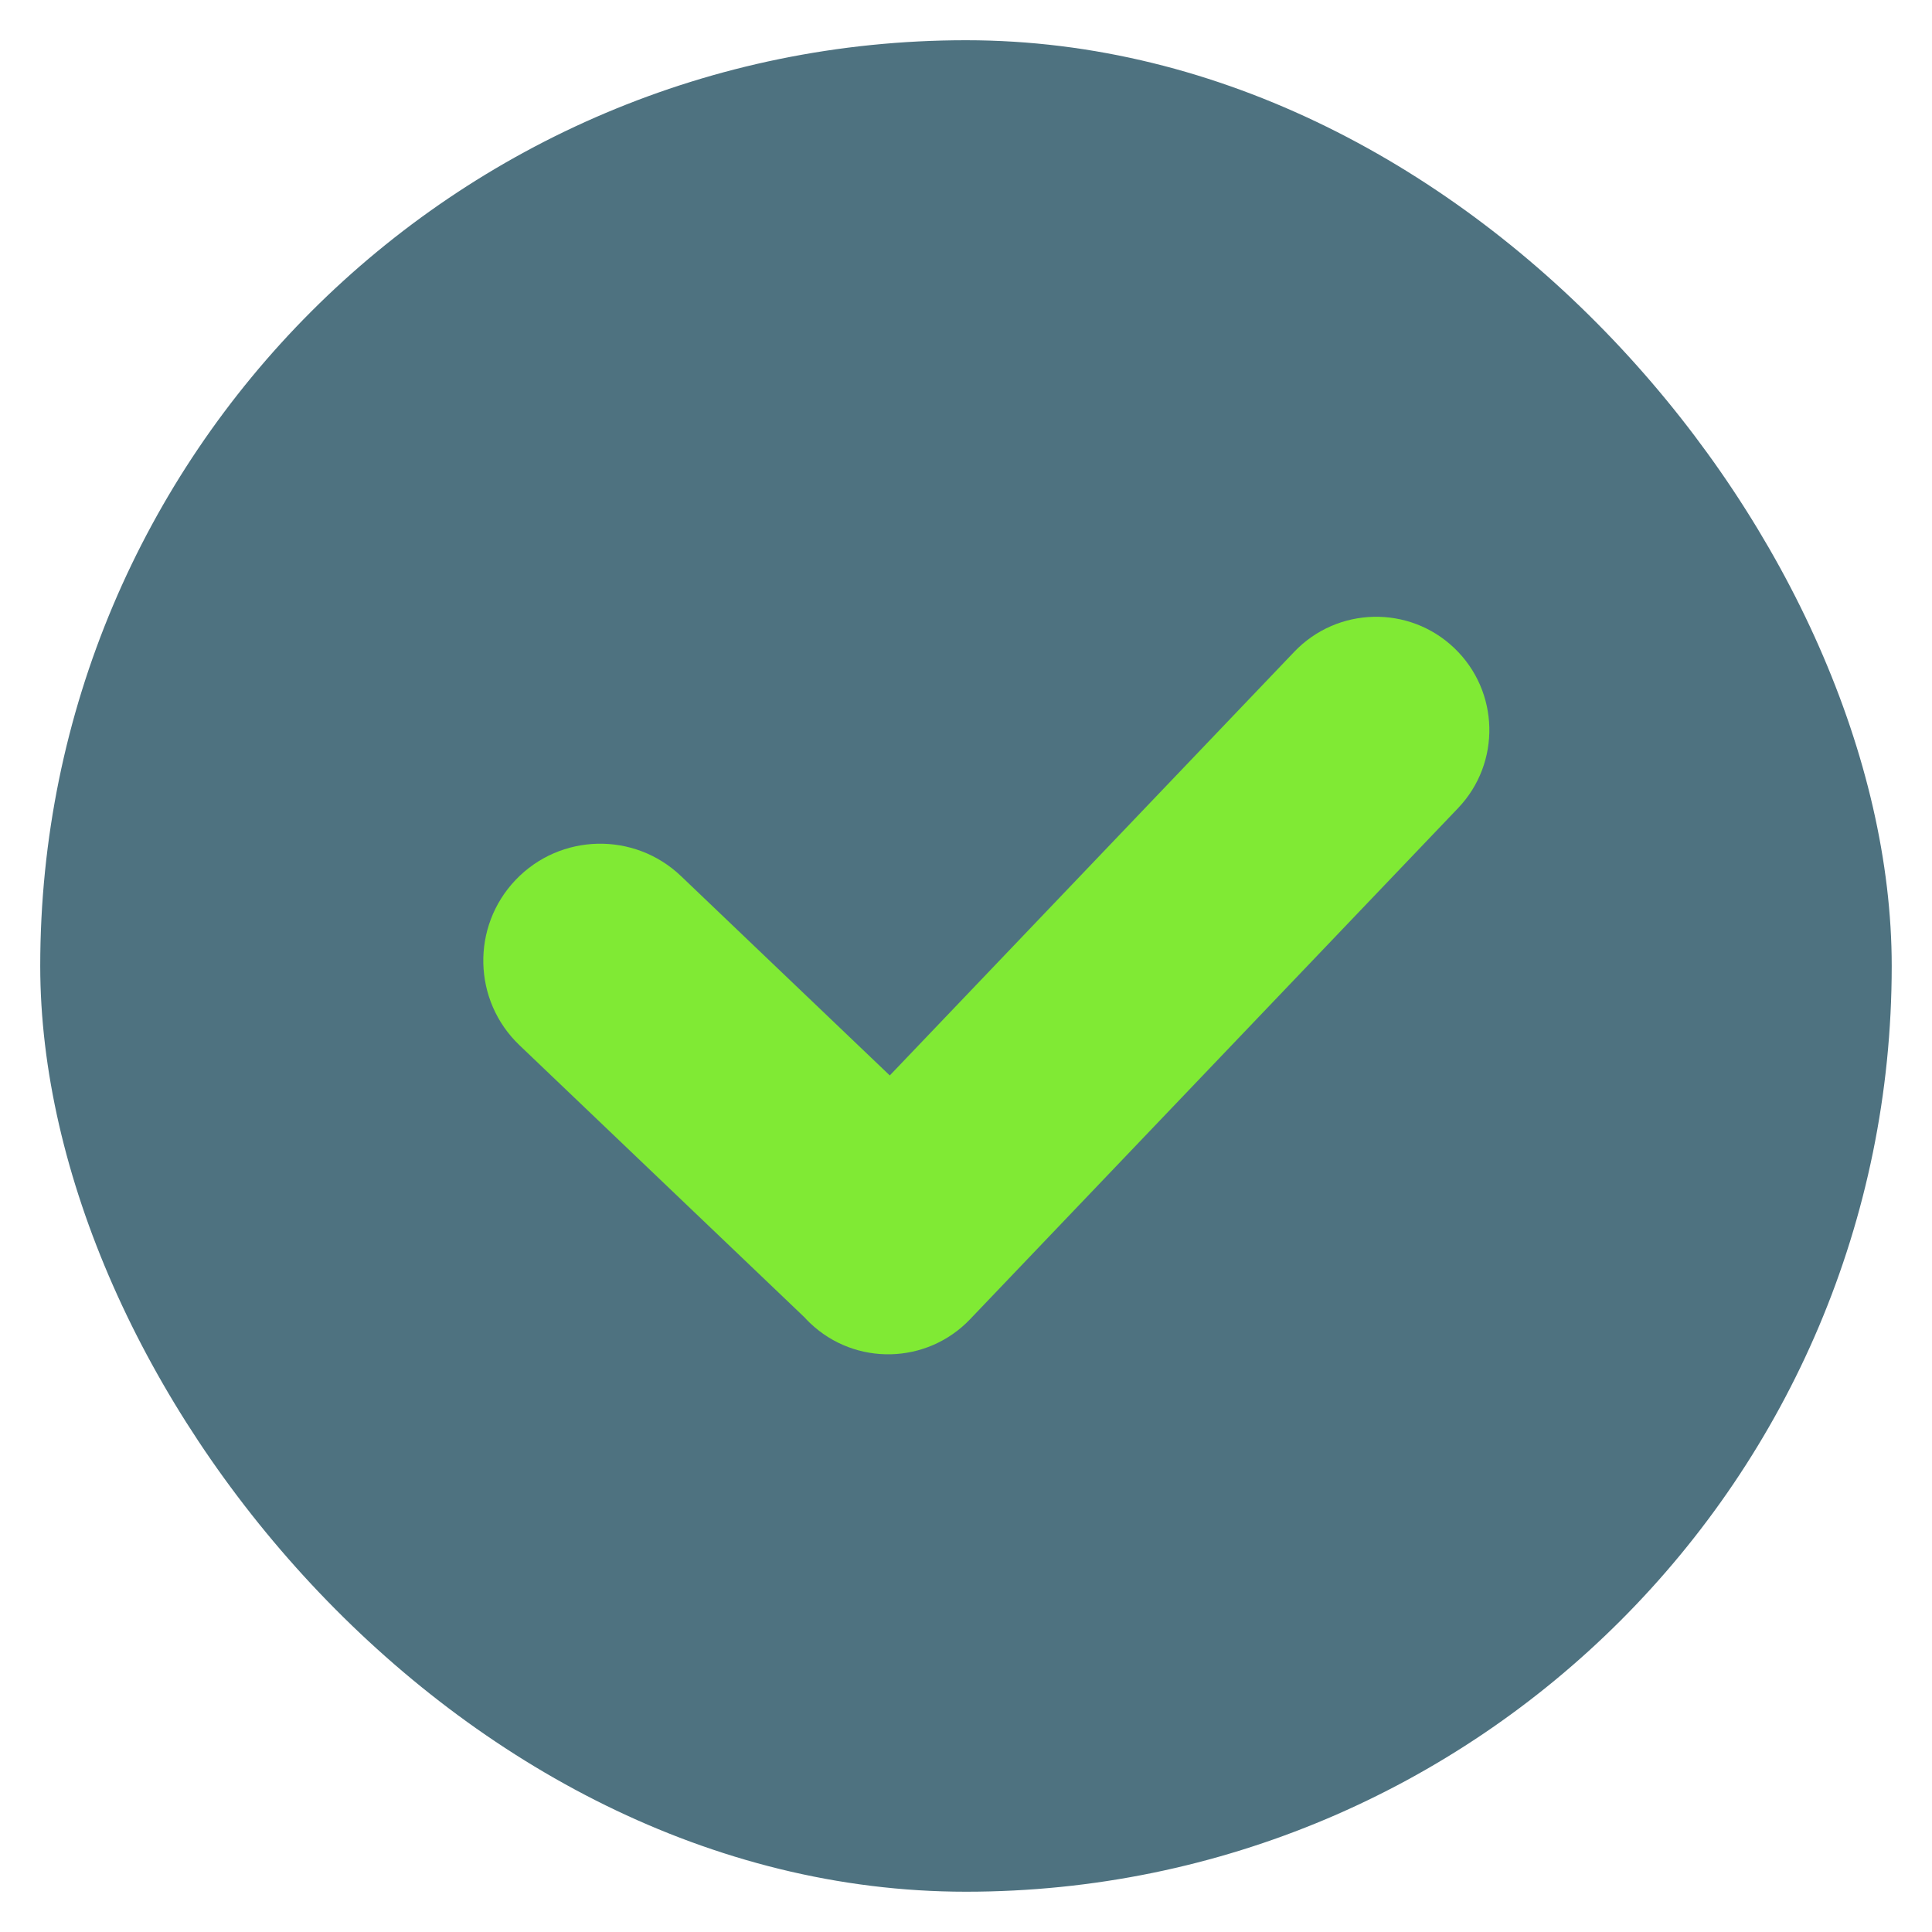 <?xml version="1.0" encoding="UTF-8"?> <svg xmlns="http://www.w3.org/2000/svg" width="40" height="40" viewBox="0 0 40 40" fill="none"><rect x="0.833" y="0.833" width="38.333" height="38.333" rx="19.167" fill="#4E7280"></rect><path fill-rule="evenodd" clip-rule="evenodd" d="M10.676 18.217C9.753 19.184 9.788 20.717 10.755 21.64L16.653 27.271C16.69 27.312 16.729 27.352 16.77 27.391C17.706 28.285 19.19 28.25 20.084 27.314L20.121 27.275C20.128 27.268 20.134 27.261 20.141 27.254C20.148 27.247 20.154 27.24 20.161 27.233L30.187 16.732C31.081 15.796 31.046 14.312 30.11 13.418C29.174 12.524 27.69 12.559 26.796 13.495L18.422 22.266L14.099 18.138C13.132 17.215 11.599 17.25 10.676 18.217Z" fill="#80EA34"></path></svg> 
